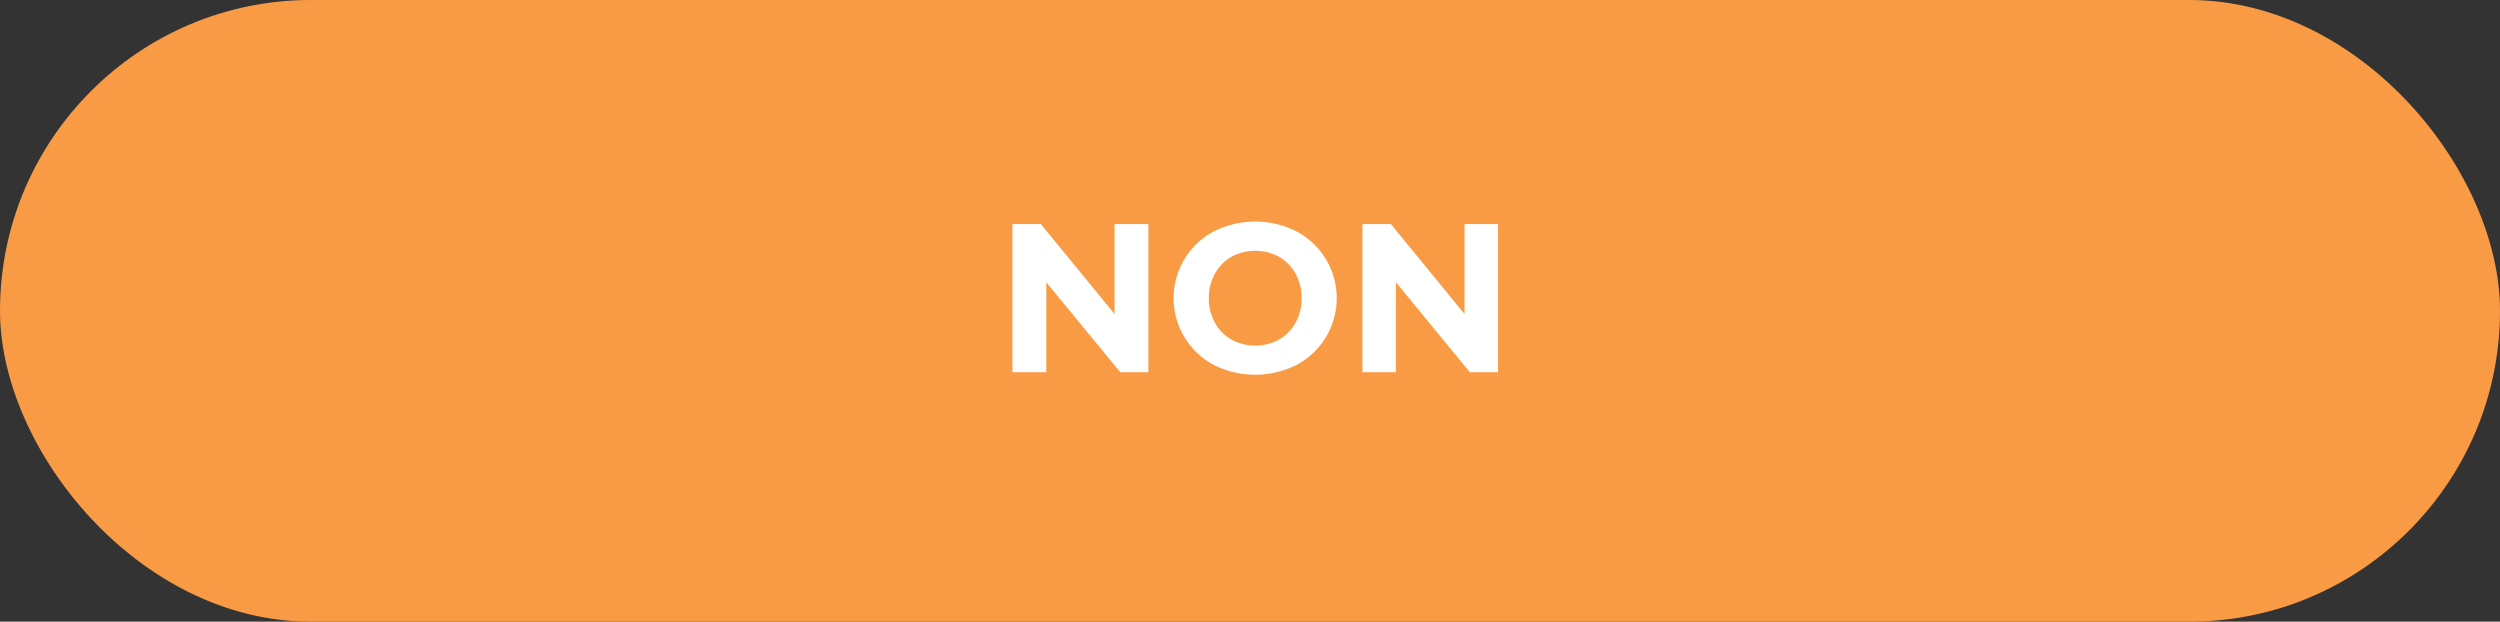 <svg xmlns="http://www.w3.org/2000/svg" viewBox="0 0 189 47"><rect x="0" y="0" width="189" height="47" fill="#333333" stroke="none"/><g id="Layer_2" data-name="Layer 2"><g id="BANNER"><rect width="189" height="47" rx="23.5" style="fill:#f99b45"/><path d="M86.82,16.94v11.2H84.69l-5.59-6.8v6.8H76.54V16.94h2.15l5.57,6.8v-6.8Z" style="fill:#fff"/><path d="M91.75,27.58a5.71,5.71,0,0,1,0-10.08,6.95,6.95,0,0,1,6.28,0,5.71,5.71,0,0,1,0,10.08,6.95,6.95,0,0,1-6.28,0Zm4.94-1.91a3.25,3.25,0,0,0,1.25-1.27,3.72,3.72,0,0,0,.46-1.86,3.65,3.65,0,0,0-.46-1.85,3.27,3.27,0,0,0-1.25-1.28,3.81,3.81,0,0,0-3.59,0,3.27,3.27,0,0,0-1.25,1.28,3.65,3.65,0,0,0-.46,1.85,3.72,3.72,0,0,0,.46,1.86,3.25,3.25,0,0,0,1.25,1.27,3.73,3.73,0,0,0,3.59,0Z" style="fill:#fff"/><path d="M113.25,16.94v11.2h-2.13l-5.59-6.8v6.8H103V16.94h2.15l5.57,6.8v-6.8Z" style="fill:#fff"/></g></g></svg>